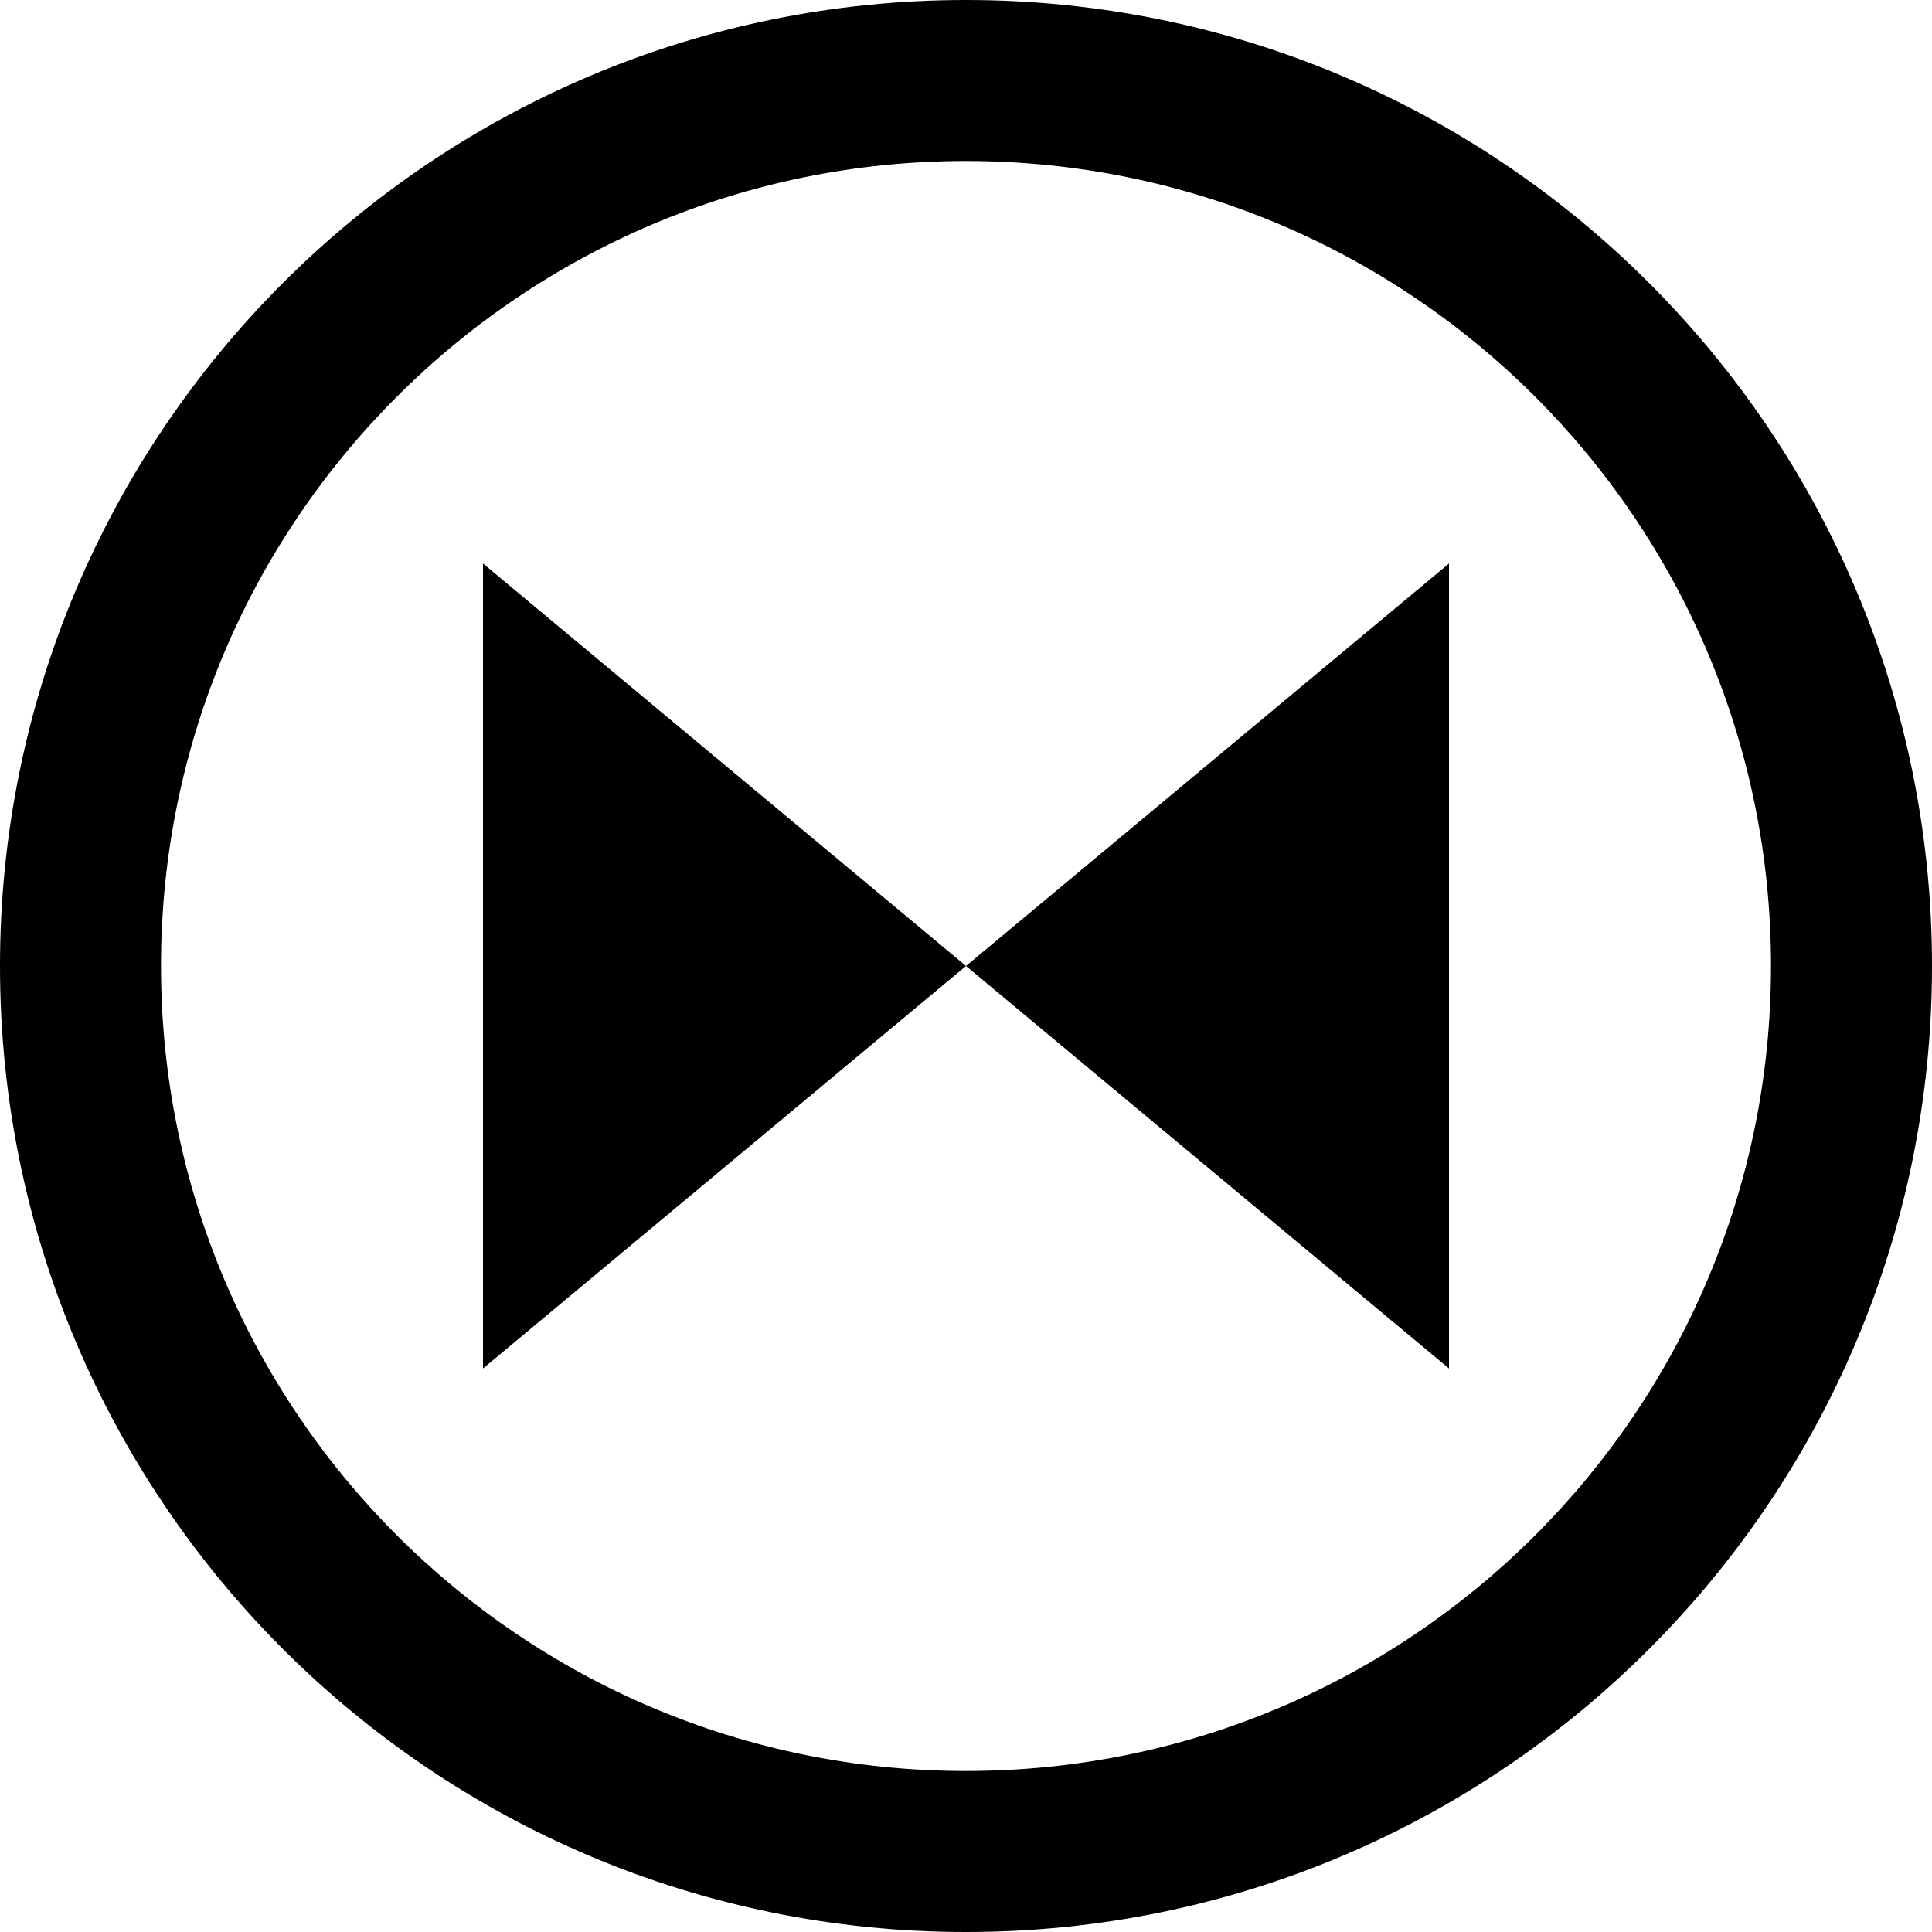 <svg role="img" viewBox="0 0 24 24" xmlns="http://www.w3.org/2000/svg"><title>WebSockets</title><path d="M12 0C5.373 0 0 5.373 0 12s5.373 12 12 12 12-5.373 12-12S18.627 0 12 0zm0 2c5.523 0 10 4.477 10 10s-4.477 10-10 10S2 17.523 2 12 6.477 2 12 2zm-6 5v10l6-5 6 5V7l-6 5-6-5z"/></svg>
